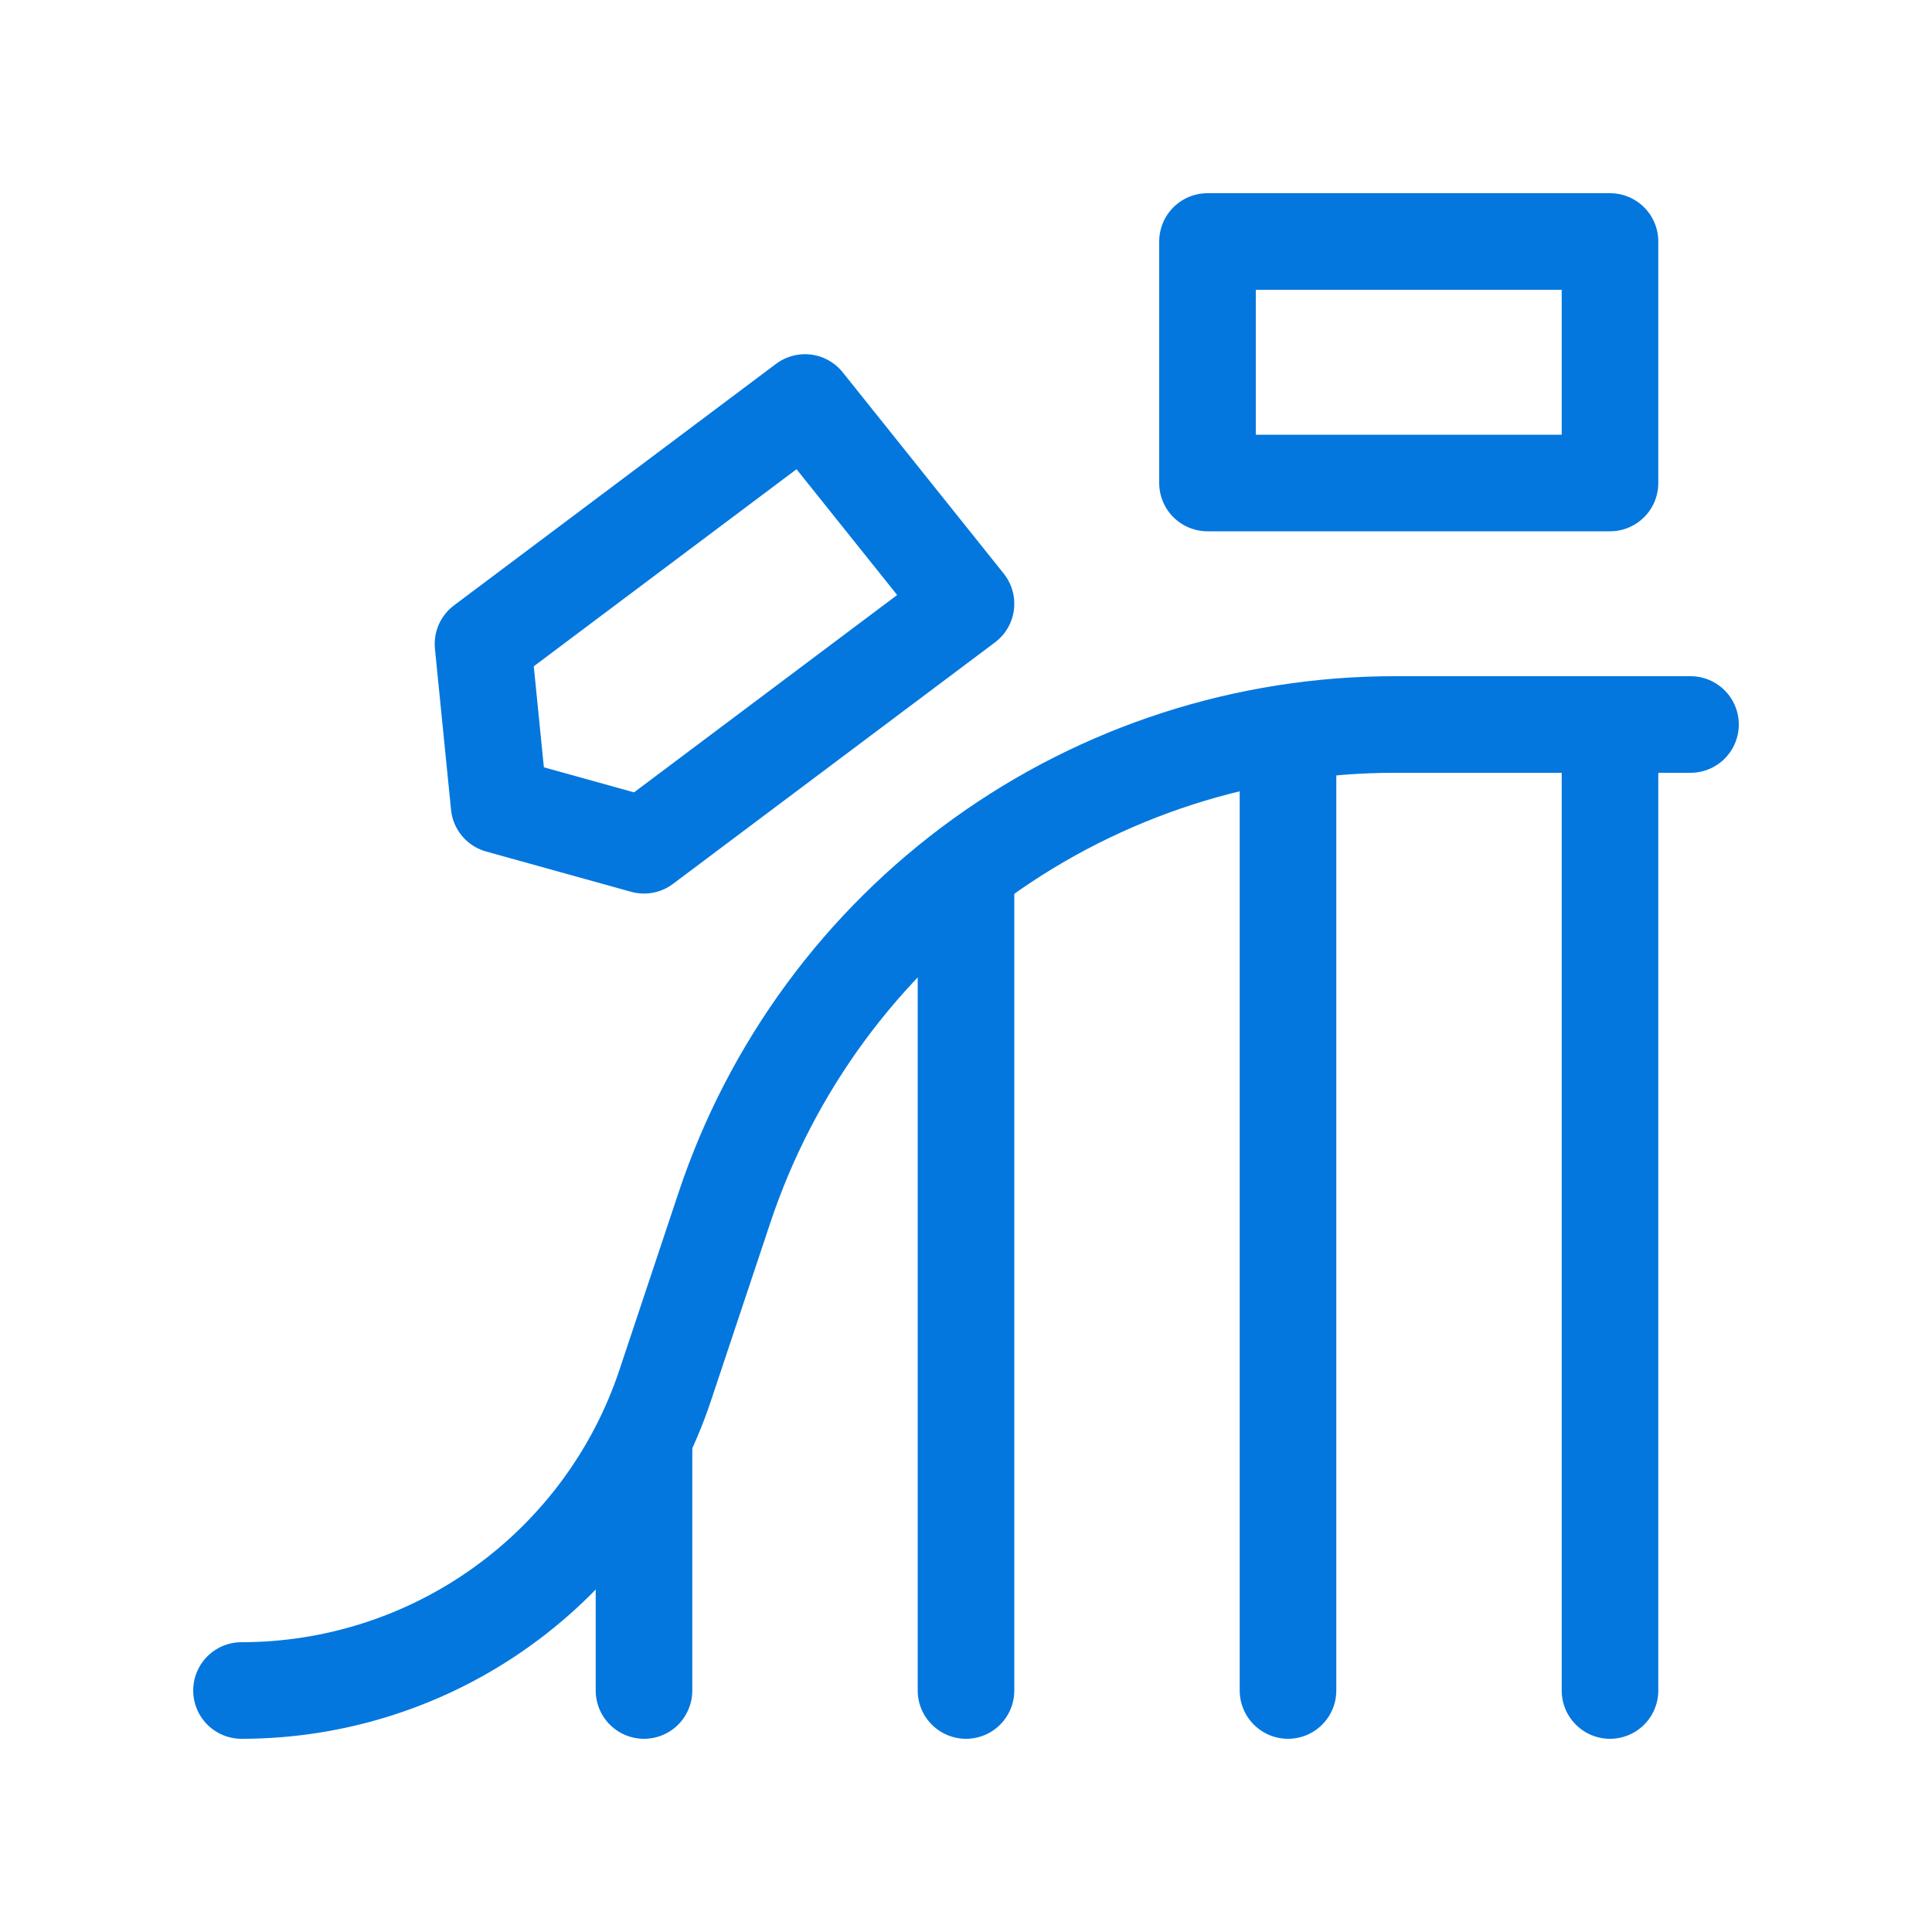 <?xml version="1.0" encoding="UTF-8"?> <svg xmlns="http://www.w3.org/2000/svg" width="30" height="30" viewBox="0 0 30 30" fill="none"><g clip-path="url(#clip0_109_282)"><path d="M3.75 26.25C5.206 26.25 6.625 25.792 7.806 24.94C8.987 24.089 9.871 22.888 10.331 21.506L11.25 18.75C11.978 16.566 13.375 14.666 15.242 13.32C17.11 11.974 19.354 11.25 21.656 11.25H26.25" stroke="#0477DE" stroke-width="1.5" stroke-linecap="round" stroke-linejoin="round"></path><path d="M25 11.25V26.25" stroke="#0477DE" stroke-width="1.5" stroke-linecap="round" stroke-linejoin="round"></path><path d="M10 26.25V22.5" stroke="#0477DE" stroke-width="1.5" stroke-linecap="round" stroke-linejoin="round"></path><path d="M15 26.25V13.75" stroke="#0477DE" stroke-width="1.5" stroke-linecap="round" stroke-linejoin="round"></path><path d="M20 11.875V26.25" stroke="#0477DE" stroke-width="1.5" stroke-linecap="round" stroke-linejoin="round"></path><path d="M18.75 3.75H25V7.5H18.75V3.75Z" stroke="#0477DE" stroke-width="1.5" stroke-linecap="round" stroke-linejoin="round"></path><path d="M7.5 10L12.5 6.25L15 9.375L10 13.125L7.75 12.5L7.5 10Z" stroke="#0477DE" stroke-width="1.5" stroke-linecap="round" stroke-linejoin="round"></path></g><defs><clipPath id="clip0_109_282"><rect width="30" height="30" fill="white"></rect></clipPath></defs></svg> 